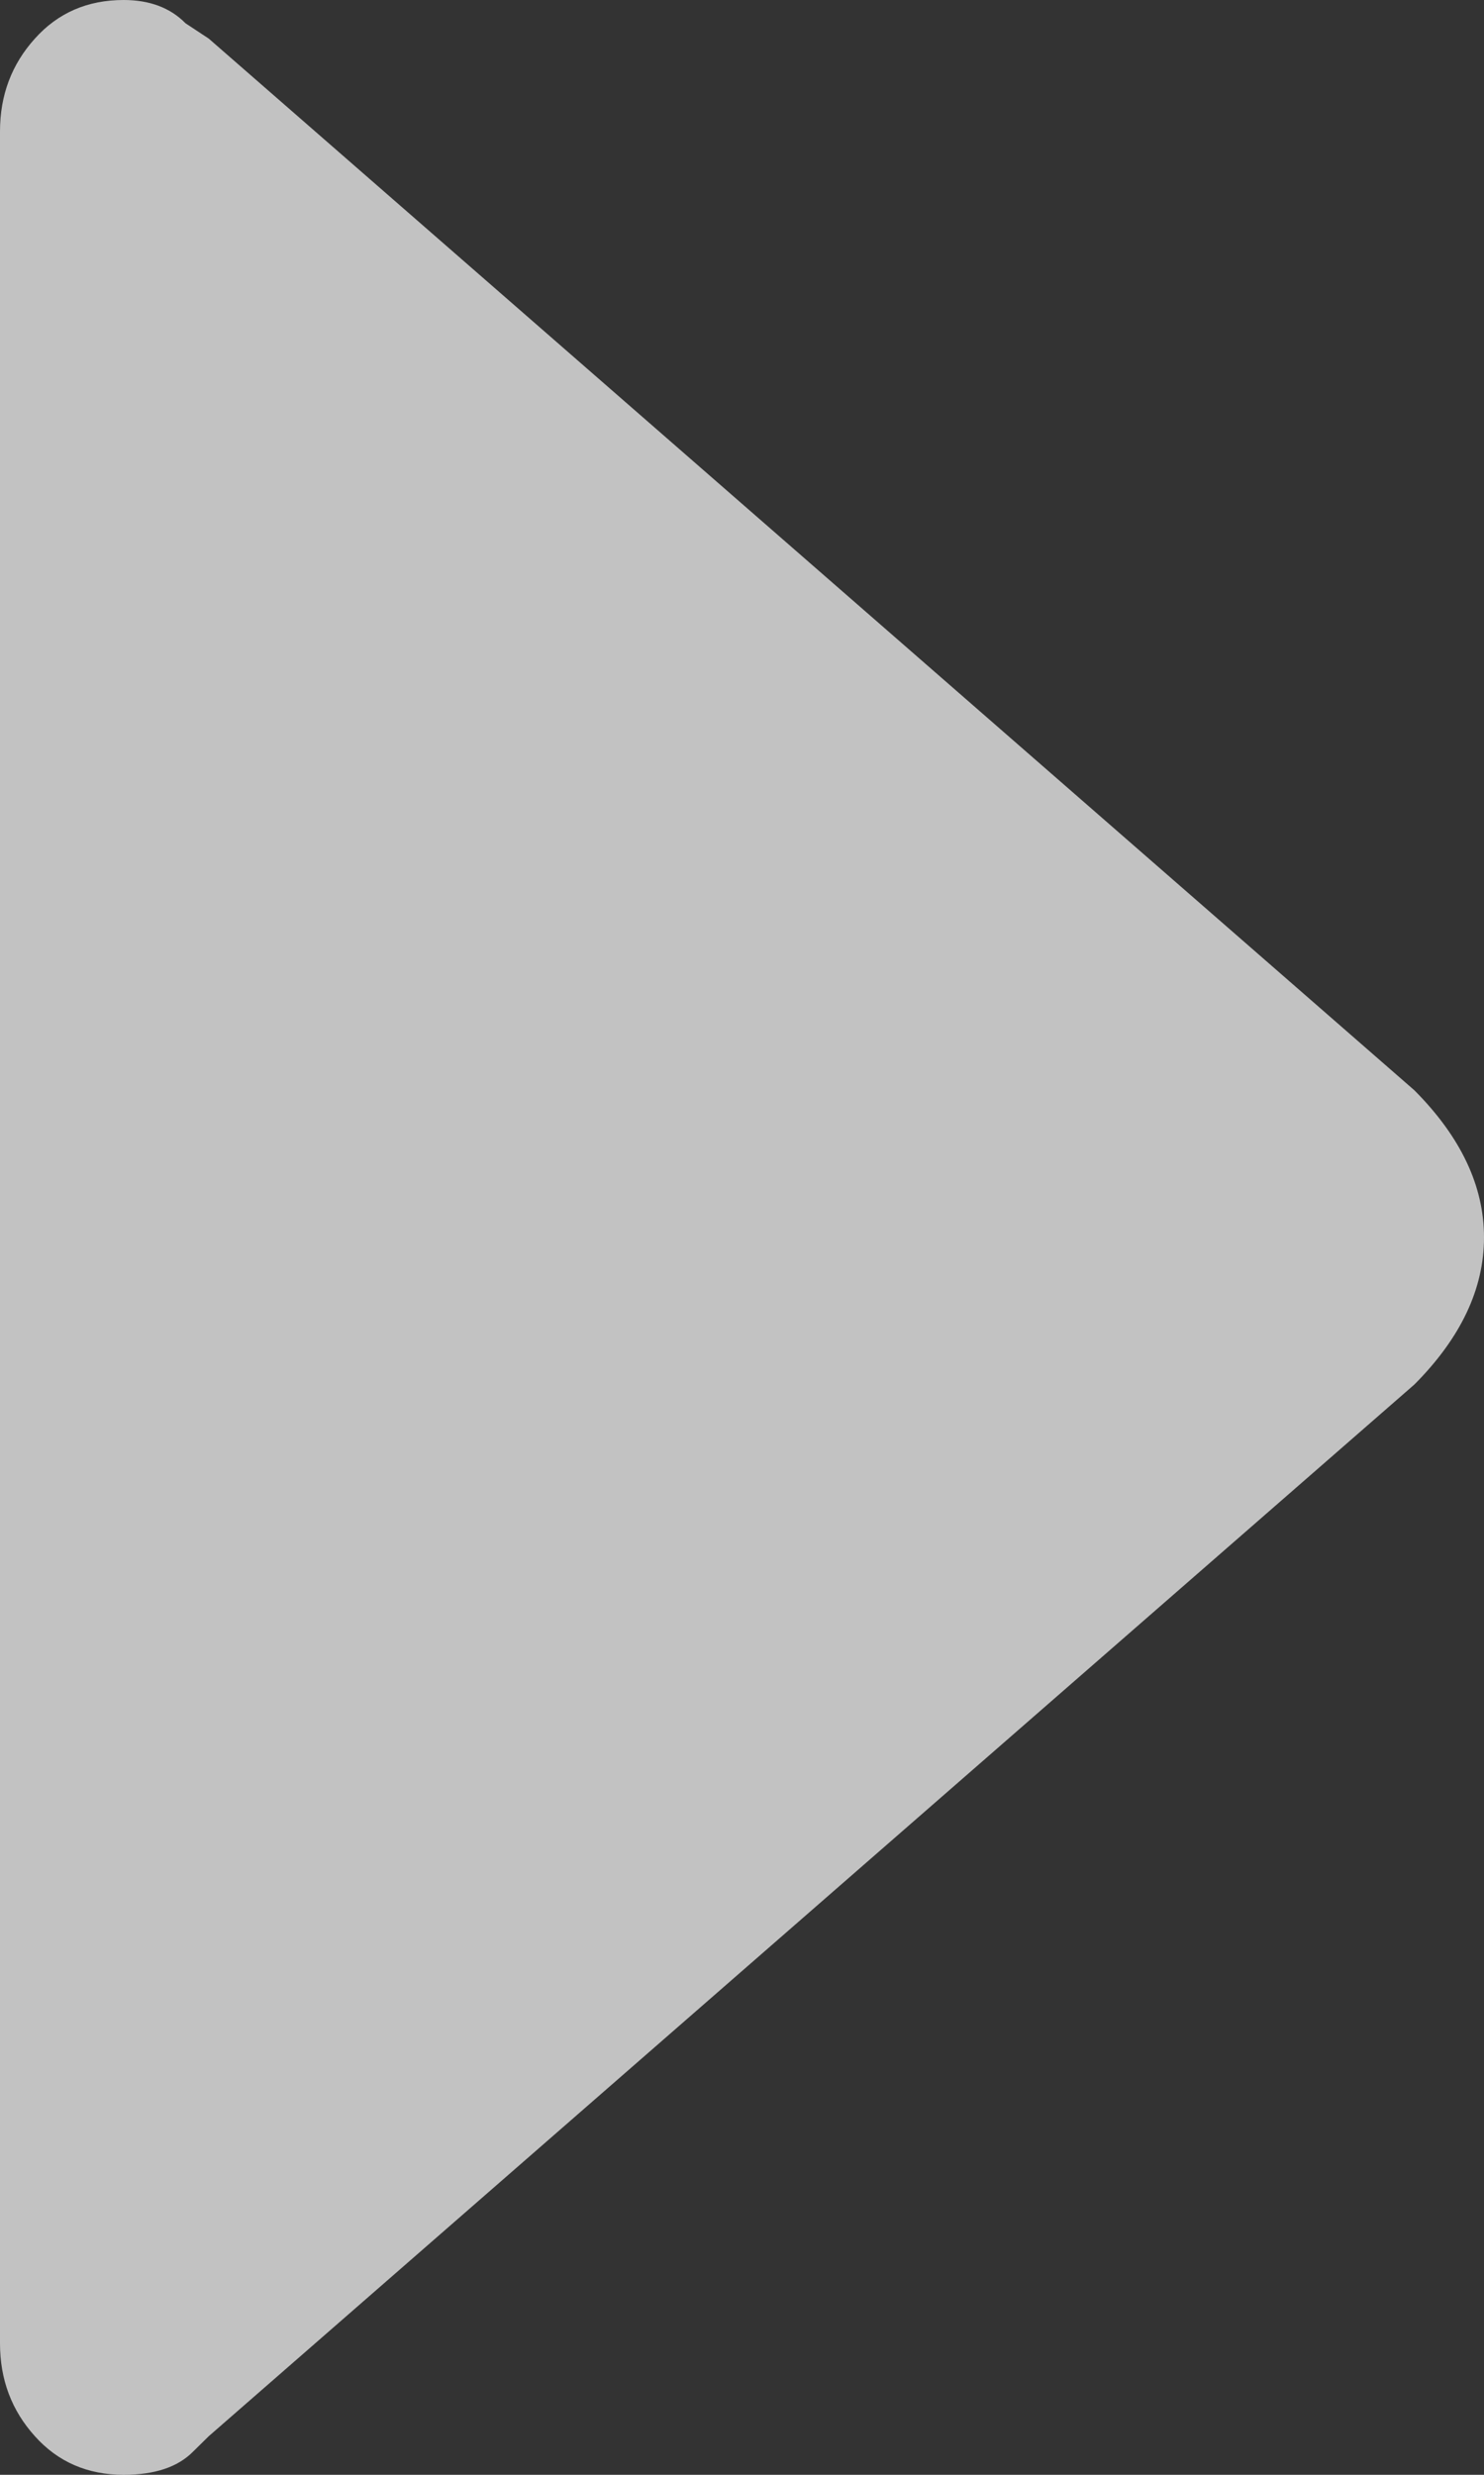 <?xml version="1.0" encoding="utf-8"?>
<svg width="6px" height="10px" viewBox="0 0 6 10" version="1.1" xmlns:xlink="http://www.w3.org/1999/xlink" xmlns="http://www.w3.org/2000/svg">
  <rect x="0" y="0" width="6" height="10" fill="#333333" stroke="none"/>
  <desc>Created with Lunacy</desc>
  <path d="M0.781 9.906C0.719 9.969 0.625 10 0.5 10C0.354 10 0.234 9.948 0.141 9.844C0.047 9.74 0 9.615 0 9.469L0 0.531C0 0.385 0.047 0.26 0.141 0.156C0.234 0.052 0.354 0 0.5 0C0.604 0 0.688 0.031 0.75 0.094L0.844 0.156L5.719 4.406C5.906 4.594 6 4.792 6 5C6 5.208 5.906 5.406 5.719 5.594L0.844 9.844L0.781 9.906Z" id="Fill-1" fill="#FFFFFF" fill-opacity="0.7" stroke="none" />
</svg>